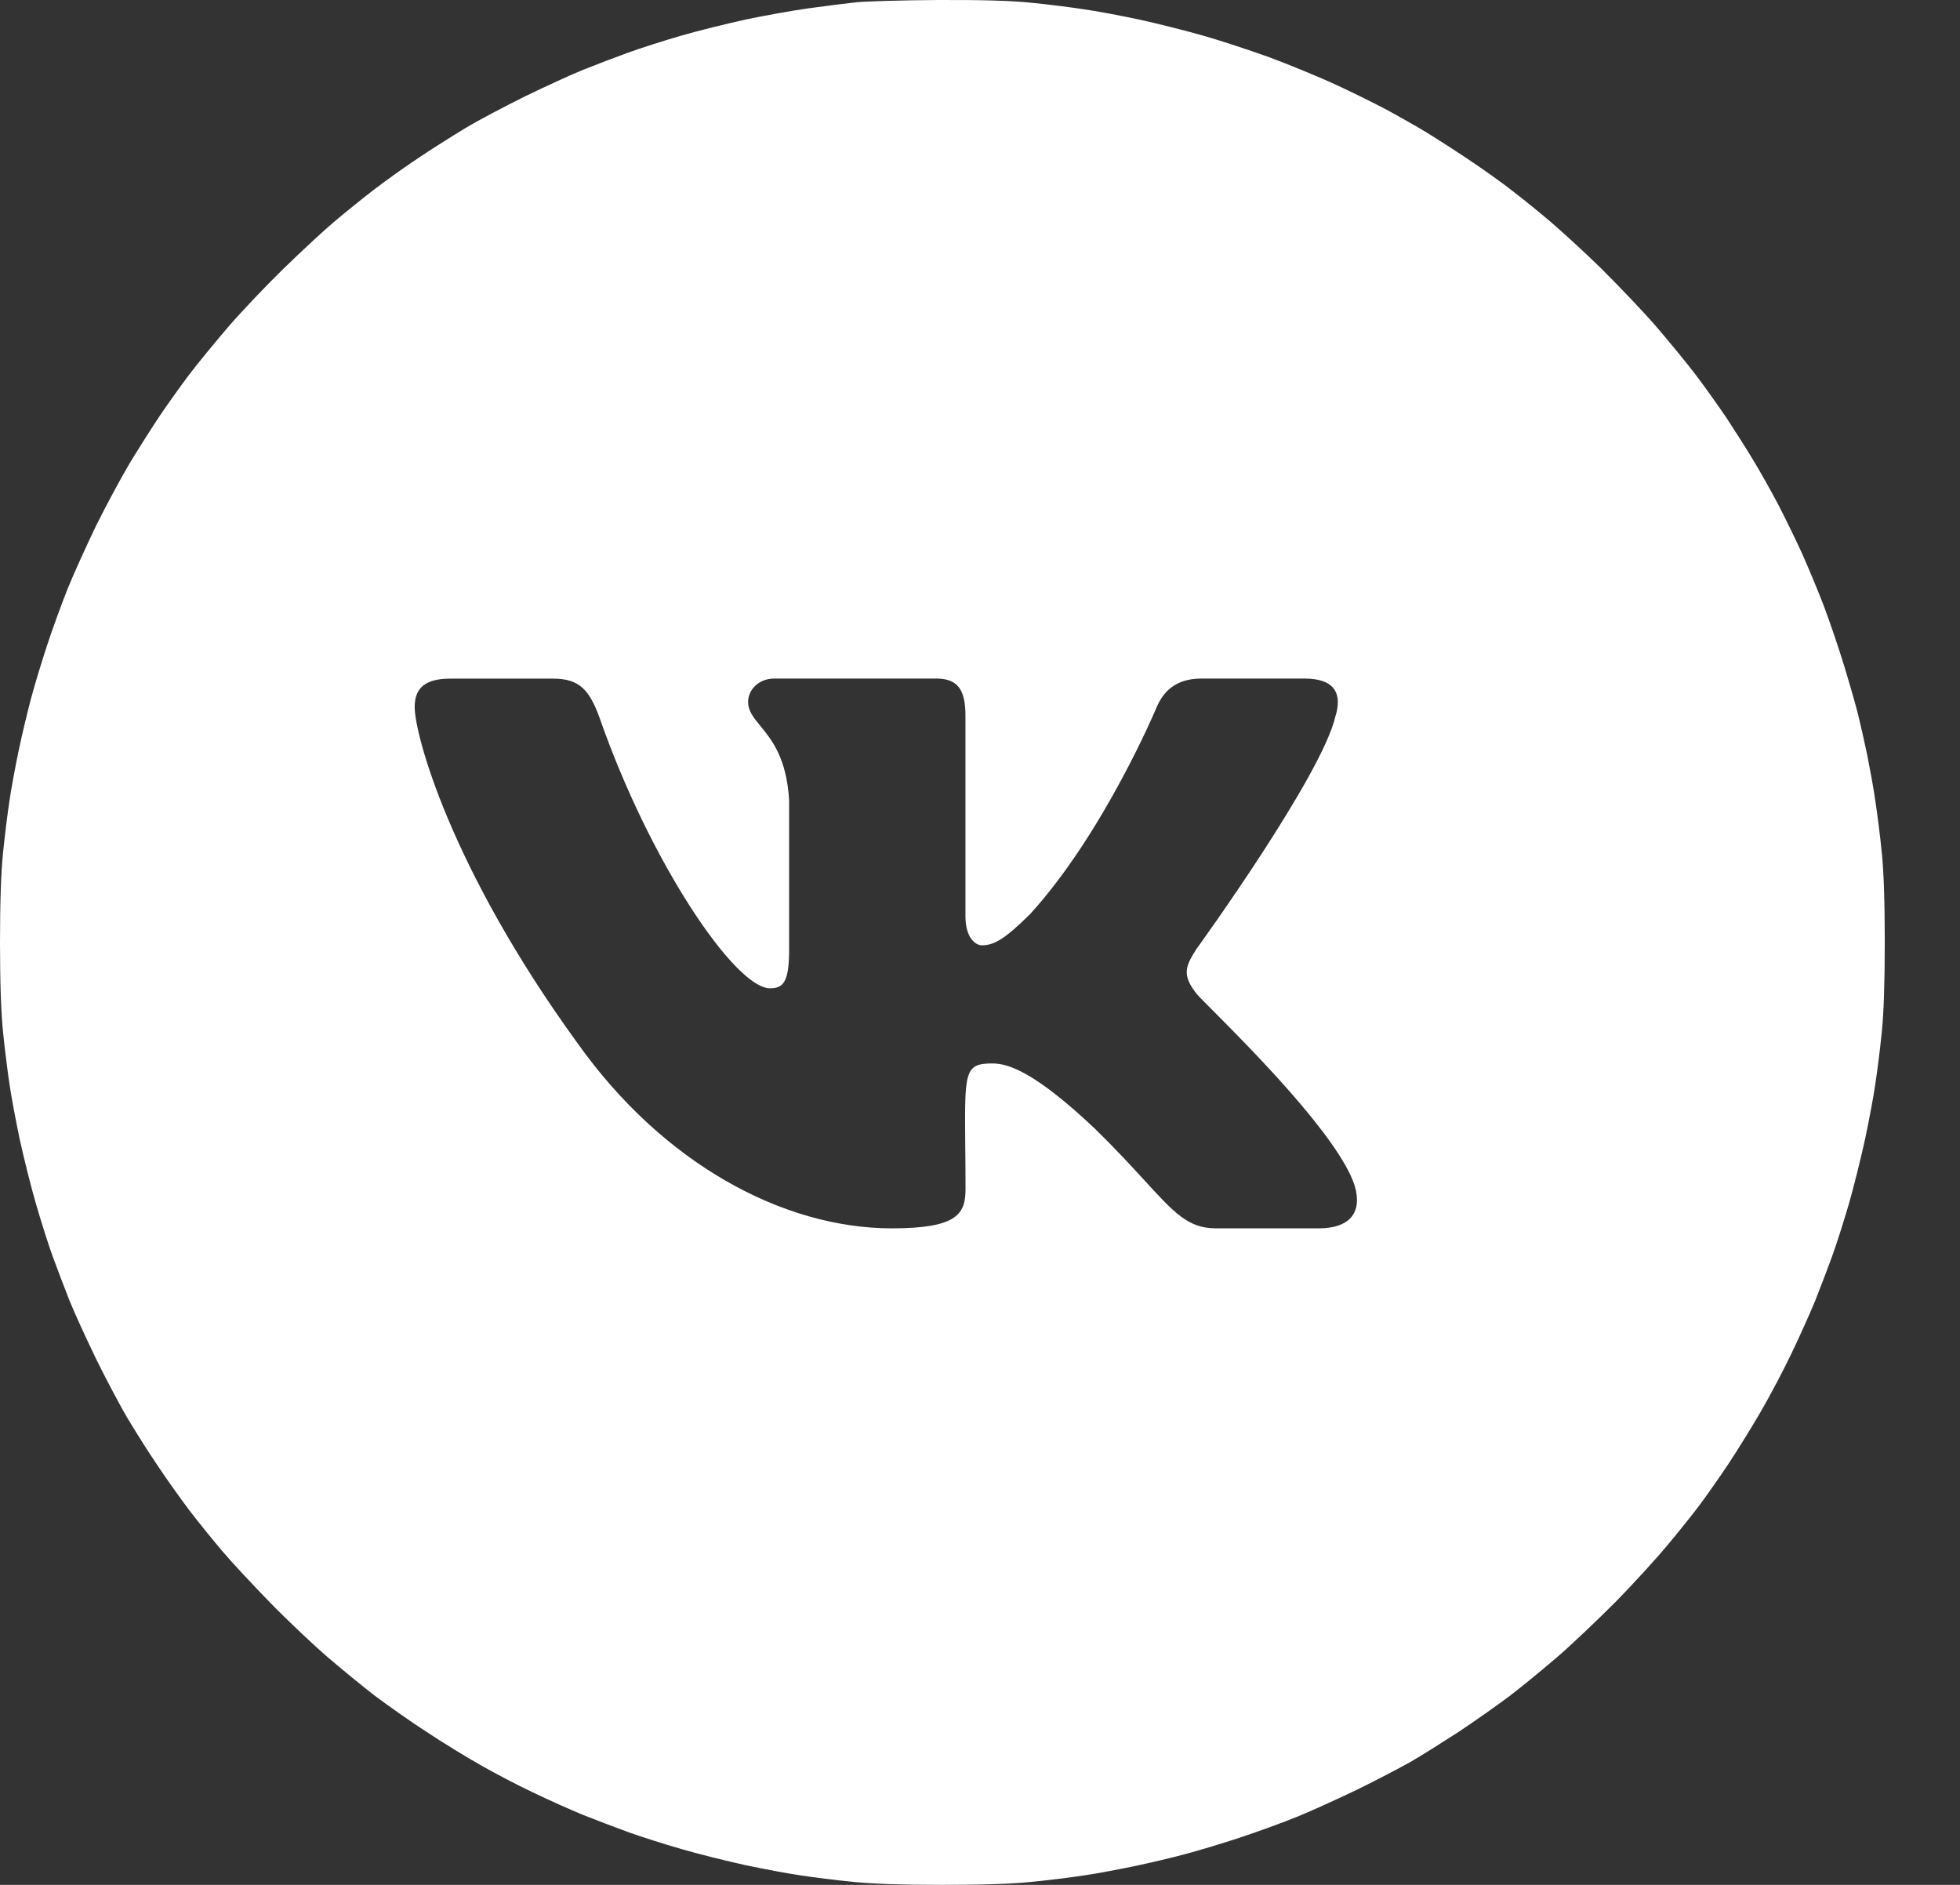 <?xml version="1.0" encoding="UTF-8"?> <svg xmlns="http://www.w3.org/2000/svg" width="26" height="25" viewBox="0 0 26 25" fill="none"><rect x="0" y="0" width="26" height="25" fill="#333333" stroke="none"/> <path fill-rule="evenodd" clip-rule="evenodd" d="M11.36 0.03C11.232 0.044 10.952 0.079 10.735 0.109C10.517 0.139 10.139 0.207 9.892 0.259C9.645 0.313 9.259 0.408 9.036 0.473C8.811 0.538 8.495 0.639 8.33 0.699C8.164 0.759 7.903 0.859 7.745 0.922C7.588 0.984 7.24 1.145 6.971 1.275C6.702 1.408 6.34 1.598 6.169 1.702C5.998 1.805 5.723 1.979 5.558 2.09C5.392 2.199 5.131 2.386 4.973 2.506C4.816 2.626 4.571 2.824 4.43 2.944C4.288 3.063 3.979 3.351 3.742 3.582C3.503 3.816 3.18 4.158 3.019 4.346C2.859 4.533 2.628 4.813 2.508 4.971C2.389 5.129 2.215 5.373 2.12 5.514C2.025 5.656 1.851 5.93 1.731 6.126C1.614 6.322 1.41 6.699 1.277 6.968C1.147 7.237 0.978 7.61 0.902 7.797C0.826 7.985 0.701 8.327 0.625 8.558C0.549 8.789 0.451 9.113 0.408 9.278C0.364 9.444 0.291 9.749 0.247 9.958C0.204 10.167 0.147 10.466 0.125 10.624C0.101 10.781 0.063 11.086 0.041 11.303C0.014 11.561 0 11.972 0 12.499C0 13.026 0.014 13.436 0.041 13.695C0.063 13.912 0.101 14.216 0.125 14.374C0.147 14.532 0.209 14.861 0.261 15.108C0.315 15.355 0.41 15.738 0.476 15.964C0.541 16.187 0.641 16.507 0.701 16.67C0.761 16.834 0.861 17.097 0.924 17.255C0.987 17.412 1.147 17.76 1.277 18.029C1.41 18.298 1.601 18.66 1.704 18.831C1.807 19.002 1.981 19.279 2.093 19.442C2.201 19.605 2.389 19.869 2.508 20.027C2.628 20.184 2.826 20.429 2.946 20.57C3.066 20.712 3.354 21.021 3.585 21.258C3.818 21.497 4.161 21.82 4.348 21.981C4.536 22.141 4.816 22.372 4.973 22.492C5.131 22.611 5.435 22.826 5.653 22.967C5.87 23.111 6.194 23.31 6.373 23.41C6.552 23.514 6.865 23.677 7.066 23.772C7.267 23.869 7.566 24.003 7.732 24.071C7.897 24.136 8.164 24.239 8.33 24.299C8.495 24.359 8.813 24.459 9.036 24.524C9.262 24.59 9.645 24.685 9.892 24.739C10.139 24.791 10.468 24.853 10.626 24.875C10.784 24.899 11.088 24.938 11.305 24.959C11.564 24.986 11.974 25 12.501 25C13.028 25 13.439 24.986 13.697 24.959C13.914 24.938 14.219 24.899 14.376 24.875C14.534 24.853 14.833 24.796 15.042 24.753C15.251 24.709 15.559 24.636 15.722 24.592C15.885 24.549 16.211 24.451 16.442 24.375C16.673 24.299 17.015 24.174 17.203 24.098C17.39 24.022 17.749 23.859 18.004 23.736C18.26 23.611 18.575 23.445 18.711 23.369C18.847 23.291 19.132 23.111 19.35 22.97C19.567 22.826 19.871 22.611 20.029 22.492C20.187 22.372 20.467 22.141 20.654 21.981C20.842 21.82 21.189 21.489 21.431 21.247C21.671 21.002 21.983 20.66 22.124 20.489C22.268 20.317 22.459 20.078 22.548 19.959C22.638 19.839 22.809 19.595 22.929 19.415C23.048 19.236 23.241 18.923 23.358 18.722C23.475 18.521 23.66 18.171 23.766 17.948C23.875 17.722 24.013 17.412 24.078 17.255C24.141 17.097 24.241 16.834 24.301 16.67C24.361 16.507 24.462 16.187 24.527 15.964C24.592 15.738 24.687 15.355 24.741 15.108C24.793 14.861 24.856 14.532 24.877 14.374C24.902 14.216 24.94 13.912 24.962 13.695C24.989 13.436 25.002 13.026 25.002 12.499C25.002 11.972 24.989 11.561 24.962 11.303C24.94 11.086 24.902 10.781 24.877 10.624C24.856 10.466 24.804 10.192 24.769 10.012C24.731 9.833 24.676 9.588 24.646 9.469C24.616 9.349 24.535 9.066 24.467 8.844C24.399 8.618 24.279 8.265 24.201 8.056C24.122 7.846 23.986 7.523 23.902 7.335C23.817 7.148 23.673 6.854 23.584 6.683C23.494 6.512 23.345 6.248 23.255 6.099C23.165 5.949 23.005 5.699 22.902 5.542C22.796 5.384 22.613 5.129 22.494 4.971C22.374 4.813 22.143 4.533 21.983 4.346C21.823 4.158 21.491 3.811 21.249 3.569C21.005 3.33 20.662 3.017 20.491 2.876C20.32 2.732 20.081 2.544 19.961 2.454C19.841 2.365 19.616 2.204 19.458 2.101C19.301 1.995 19.064 1.843 18.928 1.759C18.793 1.677 18.543 1.536 18.371 1.443C18.2 1.354 17.882 1.196 17.665 1.098C17.447 1 17.072 0.846 16.828 0.756C16.586 0.669 16.2 0.541 15.972 0.476C15.746 0.411 15.357 0.313 15.11 0.259C14.863 0.207 14.534 0.144 14.376 0.123C14.219 0.098 13.914 0.06 13.697 0.038C13.42 0.009 13.047 -0.002 12.447 0C11.977 0.003 11.488 0.017 11.36 0.03ZM15.873 12.584C15.729 12.812 15.671 12.926 15.873 13.181C15.889 13.202 15.965 13.279 16.081 13.395C16.57 13.886 17.759 15.079 17.969 15.722C18.082 16.1 17.885 16.292 17.495 16.292H16.129C15.764 16.292 15.58 16.091 15.182 15.656C15.013 15.472 14.805 15.245 14.527 14.973C13.715 14.205 13.367 14.105 13.165 14.105C12.795 14.105 12.796 14.208 12.804 15.172C12.806 15.343 12.808 15.541 12.808 15.77C12.808 16.1 12.701 16.292 11.831 16.292C10.383 16.292 8.792 15.429 7.661 13.836C5.966 11.503 5.501 9.736 5.501 9.381C5.501 9.18 5.58 9.001 5.97 9.001H7.337C7.687 9.001 7.819 9.151 7.954 9.522C8.622 11.436 9.75 13.108 10.214 13.108C10.389 13.108 10.468 13.029 10.468 12.595V10.618C10.436 10.054 10.236 9.811 10.088 9.63C9.996 9.519 9.924 9.431 9.924 9.308C9.924 9.159 10.054 9 10.272 9H12.421C12.709 9 12.807 9.153 12.807 9.494V12.153C12.807 12.438 12.94 12.538 13.025 12.538C13.198 12.538 13.345 12.438 13.663 12.126C14.647 11.046 15.343 9.381 15.343 9.381C15.429 9.18 15.589 9 15.937 9H17.304C17.717 9 17.802 9.209 17.717 9.494L17.716 9.495C17.544 10.277 15.876 12.582 15.873 12.584Z" fill="white"></path> </svg> 